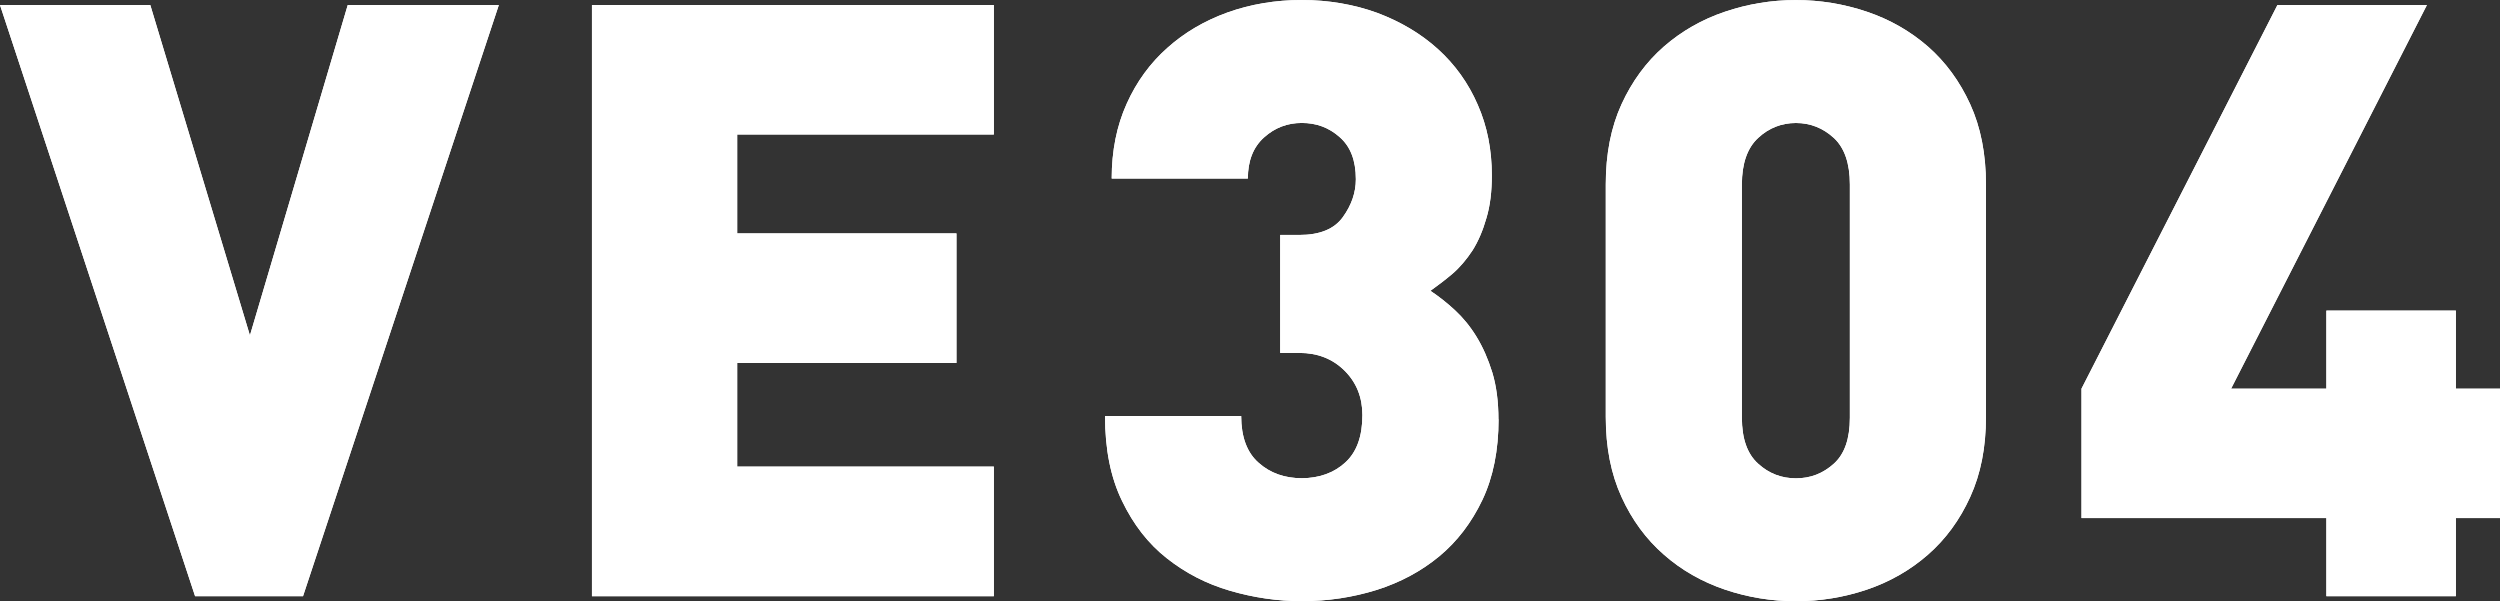 <?xml version="1.0" encoding="UTF-8"?>
<svg xmlns="http://www.w3.org/2000/svg" version="1.1" viewBox="0 0 415.83 100">
  <rect x="0" y="0" width="415.83" height="100" fill="#333333" stroke="none"/>
  <defs>
    <style>
      .st0 {
        fill: #fff;
      }
    </style>
  </defs>
  <g>
    <path class="st0" d="M50.4,99.17h-17.95L0,.84h25l16.57,54.95L57.84.84h25.13l-32.57,98.33Z"/>
    <path class="st0" d="M98.46,99.17V.84h66.85v21.53h-42.69v16.45h36.47v21.55h-36.47v17.24h42.69v21.56h-66.85Z"/>
    <path class="st0" d="M249.26,69.75c0,5.14-.9,9.63-2.69,13.4-1.79,3.76-4.19,6.91-7.17,9.38-3.01,2.49-6.49,4.35-10.44,5.6-3.95,1.23-8.09,1.86-12.43,1.86-4.05,0-8.02-.59-11.94-1.73-3.92-1.14-7.41-2.95-10.51-5.4-3.08-2.42-5.55-5.59-7.44-9.52-1.91-3.91-2.84-8.63-2.84-14.15h22.65c0,3.48.97,6.1,2.91,7.79,1.92,1.71,4.32,2.56,7.17,2.56s5.36-.88,7.25-2.63c1.89-1.73,2.83-4.36,2.83-7.87,0-2.94-.99-5.42-2.96-7.38-1.99-1.98-4.5-2.96-7.53-2.96h-3.18v-19.62h3.18c3.41,0,5.82-.99,7.24-2.97,1.43-1.98,2.16-4.08,2.16-6.3,0-3.12-.9-5.46-2.71-7.02-1.79-1.59-3.88-2.34-6.28-2.34s-4.48.79-6.28,2.41c-1.79,1.61-2.69,3.88-2.69,6.83h-22.65c0-4.6.83-8.75,2.49-12.43,1.65-3.68,3.92-6.78,6.78-9.31,2.83-2.54,6.18-4.5,9.99-5.88,3.83-1.36,7.95-2.07,12.36-2.07s8.7.73,12.58,2.15c3.85,1.45,7.22,3.44,10.06,6.01,2.84,2.57,5.07,5.67,6.62,9.25,1.59,3.6,2.35,7.53,2.35,11.75,0,2.66-.27,5.03-.9,7.11-.59,2.07-1.36,3.87-2.32,5.39-.99,1.5-2.09,2.81-3.32,3.87-1.24,1.05-2.47,1.98-3.68,2.84,1.38.91,2.74,1.98,4.09,3.23,1.33,1.23,2.54,2.7,3.59,4.42,1.04,1.7,1.92,3.68,2.62,5.94.68,2.25,1.02,4.85,1.02,7.8Z"/>
    <path class="st0" d="M330.33,69.34c0,5.07-.87,9.5-2.62,13.32-1.74,3.83-4.09,7.03-7.03,9.6-2.95,2.58-6.33,4.51-10.15,5.81-3.83,1.29-7.76,1.93-11.82,1.93s-7.99-.64-11.8-1.93c-3.83-1.3-7.22-3.23-10.15-5.81-2.95-2.57-5.31-5.77-7.05-9.6-1.75-3.82-2.62-8.25-2.62-13.32V30.68c0-5.07.87-9.51,2.62-13.34,1.74-3.8,4.1-7.02,7.05-9.6,2.93-2.55,6.32-4.5,10.15-5.79,3.81-1.29,7.75-1.94,11.8-1.94s7.99.65,11.82,1.94c3.82,1.29,7.2,3.23,10.15,5.79,2.95,2.59,5.3,5.81,7.03,9.6,1.75,3.83,2.62,8.28,2.62,13.34v38.66ZM307.69,30.68c0-3.5-.89-6.09-2.67-7.74-1.82-1.66-3.92-2.48-6.3-2.48s-4.5.82-6.28,2.48c-1.79,1.65-2.71,4.24-2.71,7.74v38.8c0,3.51.92,6.05,2.71,7.65,1.79,1.63,3.88,2.43,6.28,2.43s4.48-.79,6.3-2.43c1.79-1.61,2.67-4.15,2.67-7.65V30.68Z"/>
    <path class="st0" d="M408.49,86.17v13h-21.54v-13h-40.73v-21.52L378.81.84h24.86l-32.57,63.81h15.85v-12.99h21.54v12.99h7.34v21.52h-7.34Z"/>
  </g>
  <g>
    <path class="st0" d="M50.4,99.17h-17.95L0,.84h25l16.57,54.95L57.84.84h25.13l-32.57,98.33Z"/>
    <path class="st0" d="M98.46,99.17V.84h66.85v21.53h-42.69v16.45h36.47v21.55h-36.47v17.24h42.69v21.56h-66.85Z"/>
    <path class="st0" d="M249.26,69.75c0,5.14-.9,9.63-2.69,13.4-1.79,3.76-4.19,6.91-7.17,9.38-3.01,2.49-6.49,4.35-10.44,5.6-3.95,1.23-8.09,1.86-12.43,1.86-4.05,0-8.02-.59-11.94-1.73-3.92-1.14-7.41-2.95-10.51-5.4-3.08-2.42-5.55-5.59-7.44-9.52-1.91-3.91-2.84-8.63-2.84-14.15h22.65c0,3.48.97,6.1,2.91,7.79,1.92,1.71,4.32,2.56,7.17,2.56s5.36-.88,7.25-2.63c1.89-1.73,2.83-4.36,2.83-7.87,0-2.94-.99-5.42-2.96-7.38-1.99-1.98-4.5-2.96-7.53-2.96h-3.18v-19.62h3.18c3.41,0,5.82-.99,7.24-2.97,1.43-1.98,2.16-4.08,2.16-6.3,0-3.12-.9-5.46-2.71-7.02-1.79-1.59-3.88-2.34-6.28-2.34s-4.48.79-6.28,2.41c-1.79,1.61-2.69,3.88-2.69,6.83h-22.65c0-4.6.83-8.75,2.49-12.43,1.65-3.68,3.92-6.78,6.78-9.31,2.83-2.54,6.18-4.5,9.99-5.88,3.83-1.36,7.95-2.07,12.36-2.07s8.7.73,12.58,2.15c3.85,1.45,7.22,3.44,10.06,6.01,2.84,2.57,5.07,5.67,6.62,9.25,1.59,3.6,2.35,7.53,2.35,11.75,0,2.66-.27,5.03-.9,7.11-.59,2.07-1.36,3.87-2.32,5.39-.99,1.5-2.09,2.81-3.32,3.87-1.24,1.05-2.47,1.98-3.68,2.84,1.38.91,2.74,1.98,4.09,3.23,1.33,1.23,2.54,2.7,3.59,4.42,1.04,1.7,1.92,3.68,2.62,5.94.68,2.25,1.02,4.85,1.02,7.8Z"/>
    <path class="st0" d="M330.33,69.34c0,5.07-.87,9.5-2.62,13.32-1.74,3.83-4.09,7.03-7.03,9.6-2.95,2.58-6.33,4.51-10.15,5.81-3.83,1.29-7.76,1.93-11.82,1.93s-7.99-.64-11.8-1.93c-3.83-1.3-7.22-3.23-10.15-5.81-2.95-2.57-5.31-5.77-7.05-9.6-1.75-3.82-2.62-8.25-2.62-13.32V30.68c0-5.07.87-9.51,2.62-13.34,1.74-3.8,4.1-7.02,7.05-9.6,2.93-2.55,6.32-4.5,10.15-5.79,3.81-1.29,7.75-1.94,11.8-1.94s7.99.65,11.82,1.94c3.82,1.29,7.2,3.23,10.15,5.79,2.95,2.59,5.3,5.81,7.03,9.6,1.75,3.83,2.62,8.28,2.62,13.34v38.66ZM307.69,30.68c0-3.5-.89-6.09-2.67-7.74-1.82-1.66-3.92-2.48-6.3-2.48s-4.5.82-6.28,2.48c-1.79,1.65-2.71,4.24-2.71,7.74v38.8c0,3.51.92,6.05,2.71,7.65,1.79,1.63,3.88,2.43,6.28,2.43s4.48-.79,6.3-2.43c1.79-1.61,2.67-4.15,2.67-7.65V30.68Z"/>
    <path class="st0" d="M408.49,86.17v13h-21.54v-13h-40.73v-21.52L378.81.84h24.86l-32.57,63.81h15.85v-12.99h21.54v12.99h7.34v21.52h-7.34Z"/>
  </g>
</svg>